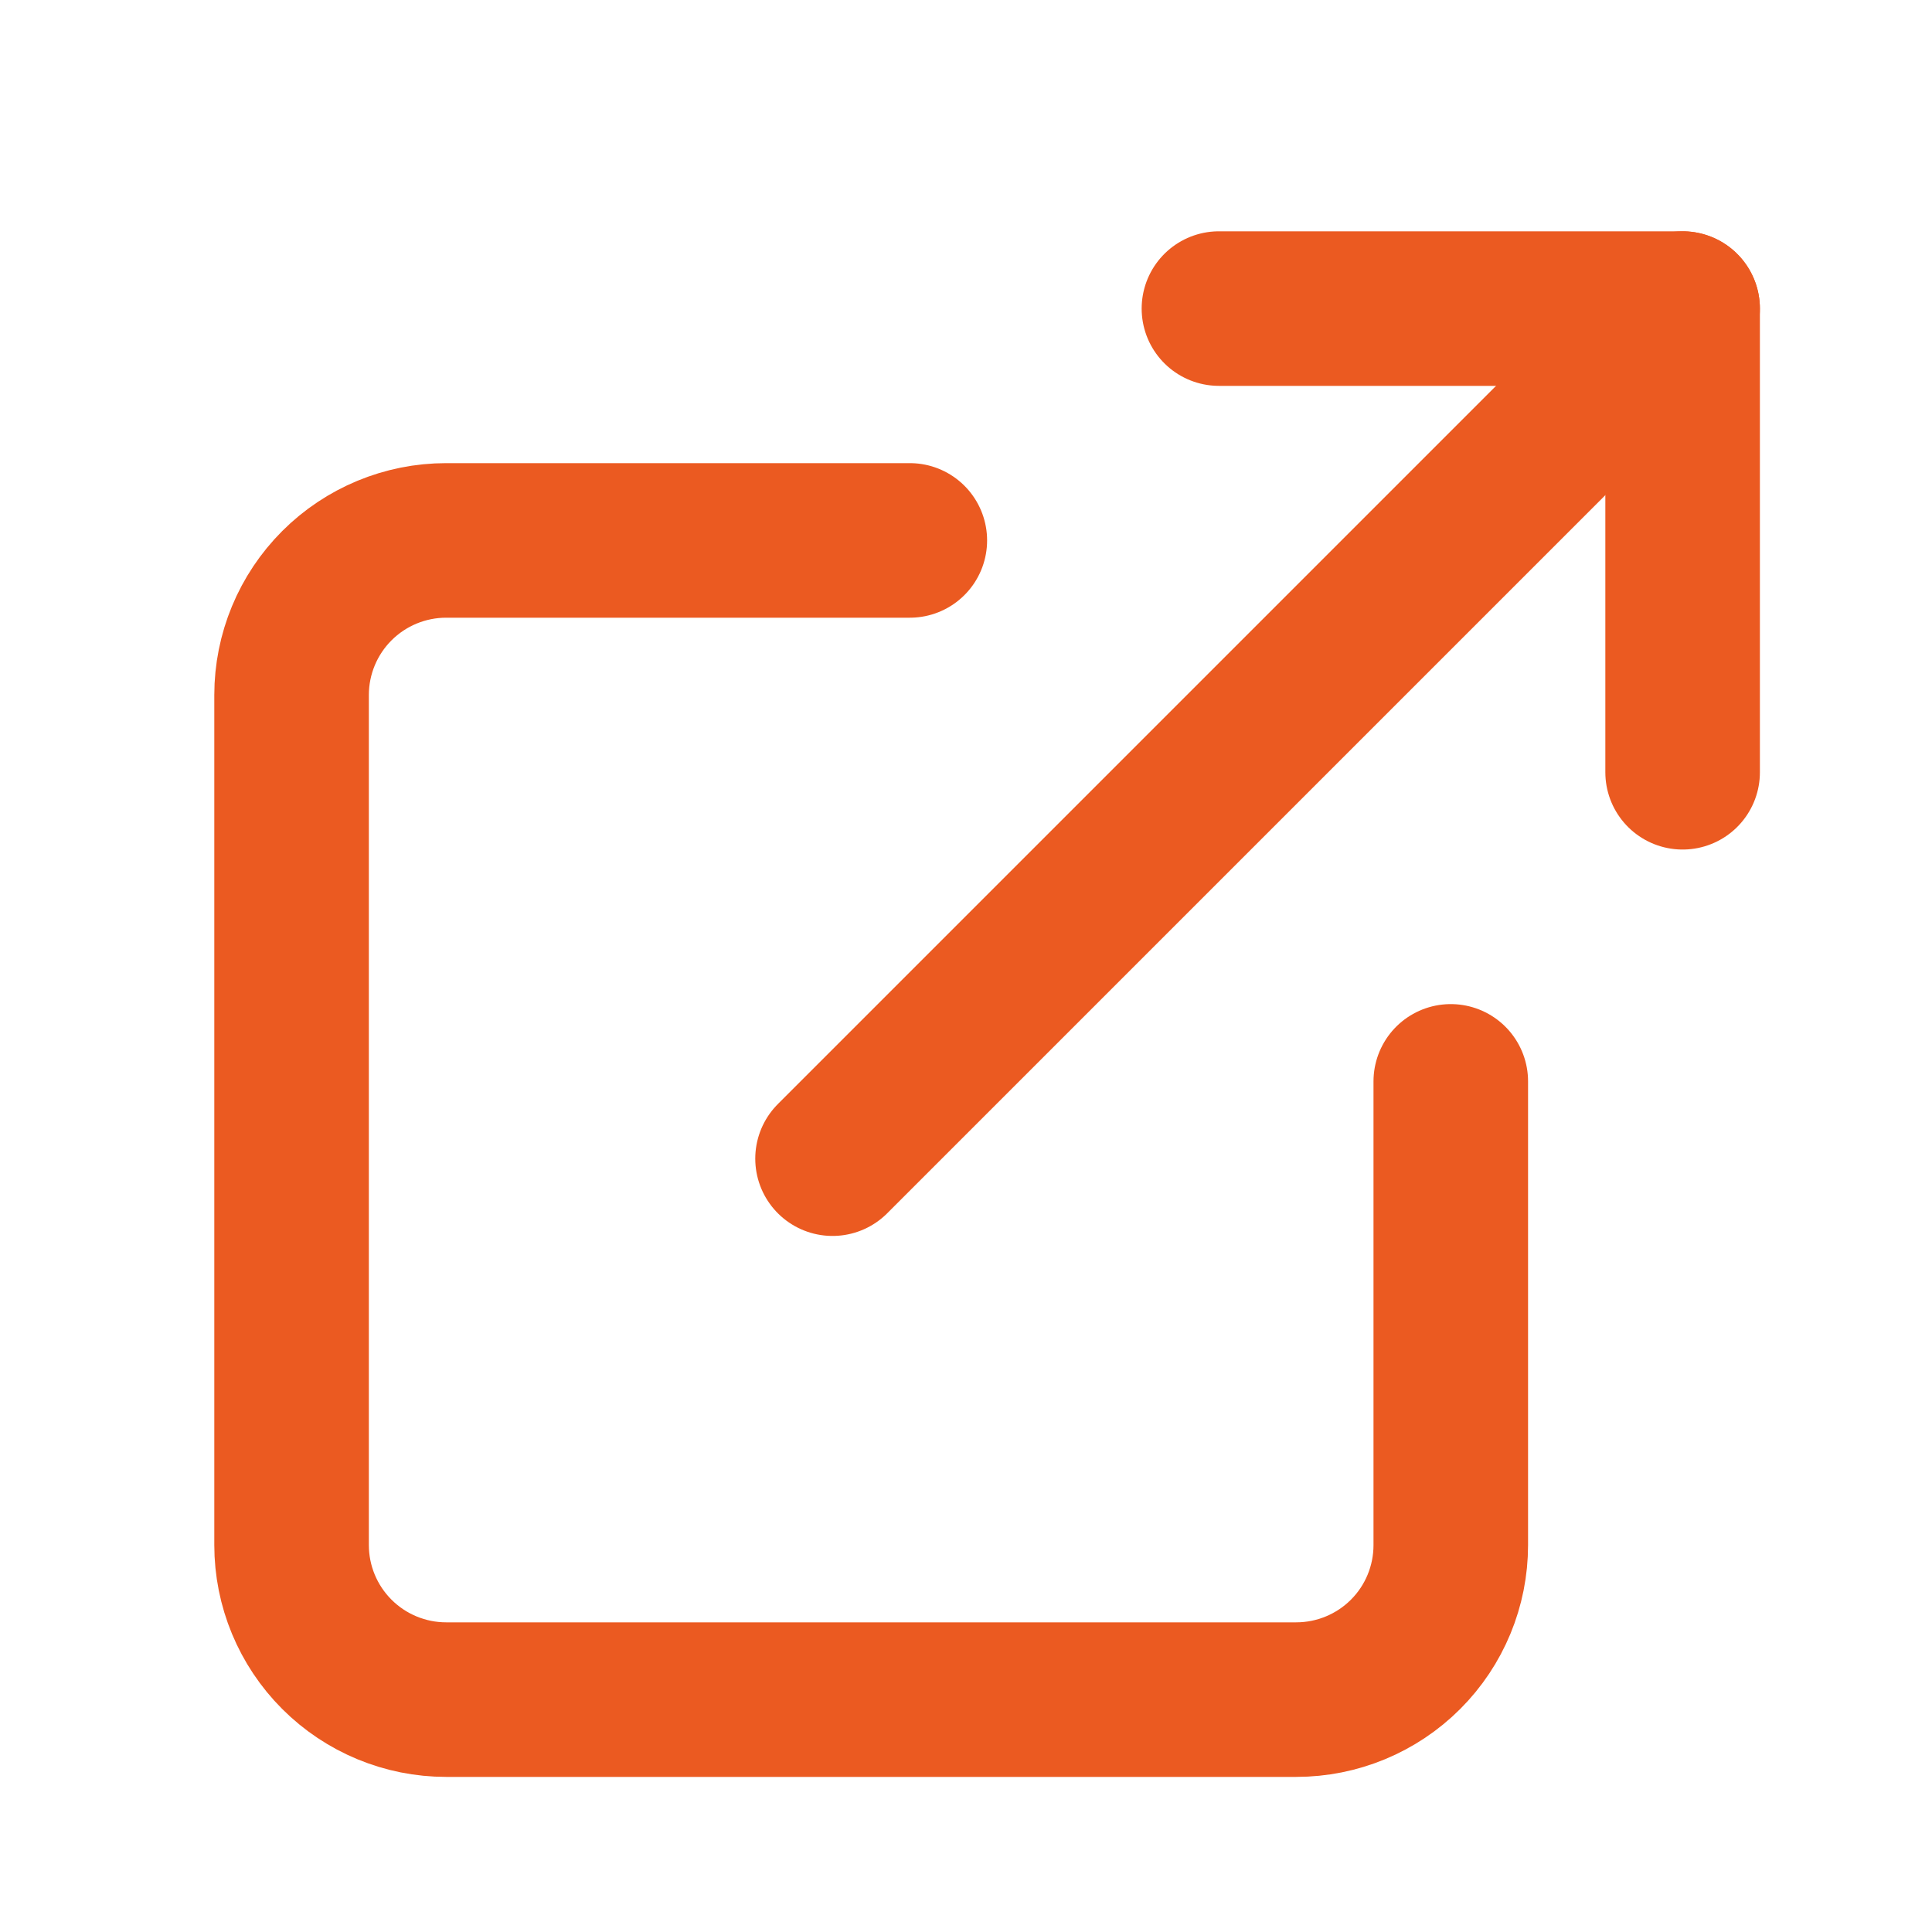 <?xml version="1.0" encoding="UTF-8"?> <svg xmlns="http://www.w3.org/2000/svg" width="25" height="25" viewBox="0 0 25 25" fill="none"> <path d="M18.773 13.993V19.993C18.773 20.524 18.563 21.032 18.188 21.407C17.813 21.782 17.304 21.993 16.773 21.993H5.773C5.243 21.993 4.734 21.782 4.359 21.407C3.984 21.032 3.773 20.524 3.773 19.993V8.993C3.773 8.463 3.984 7.954 4.359 7.579C4.734 7.204 5.243 6.993 5.773 6.993H11.773" stroke="#EB5A21" stroke-width="2" stroke-linecap="round" stroke-linejoin="round"></path> <path d="M15.773 3.993H21.773V9.993" stroke="#EB5A21" stroke-width="2" stroke-linecap="round" stroke-linejoin="round"></path> <path d="M10.773 14.993L21.773 3.993" stroke="#EB5A21" stroke-width="2" stroke-linecap="round" stroke-linejoin="round"></path> </svg> 